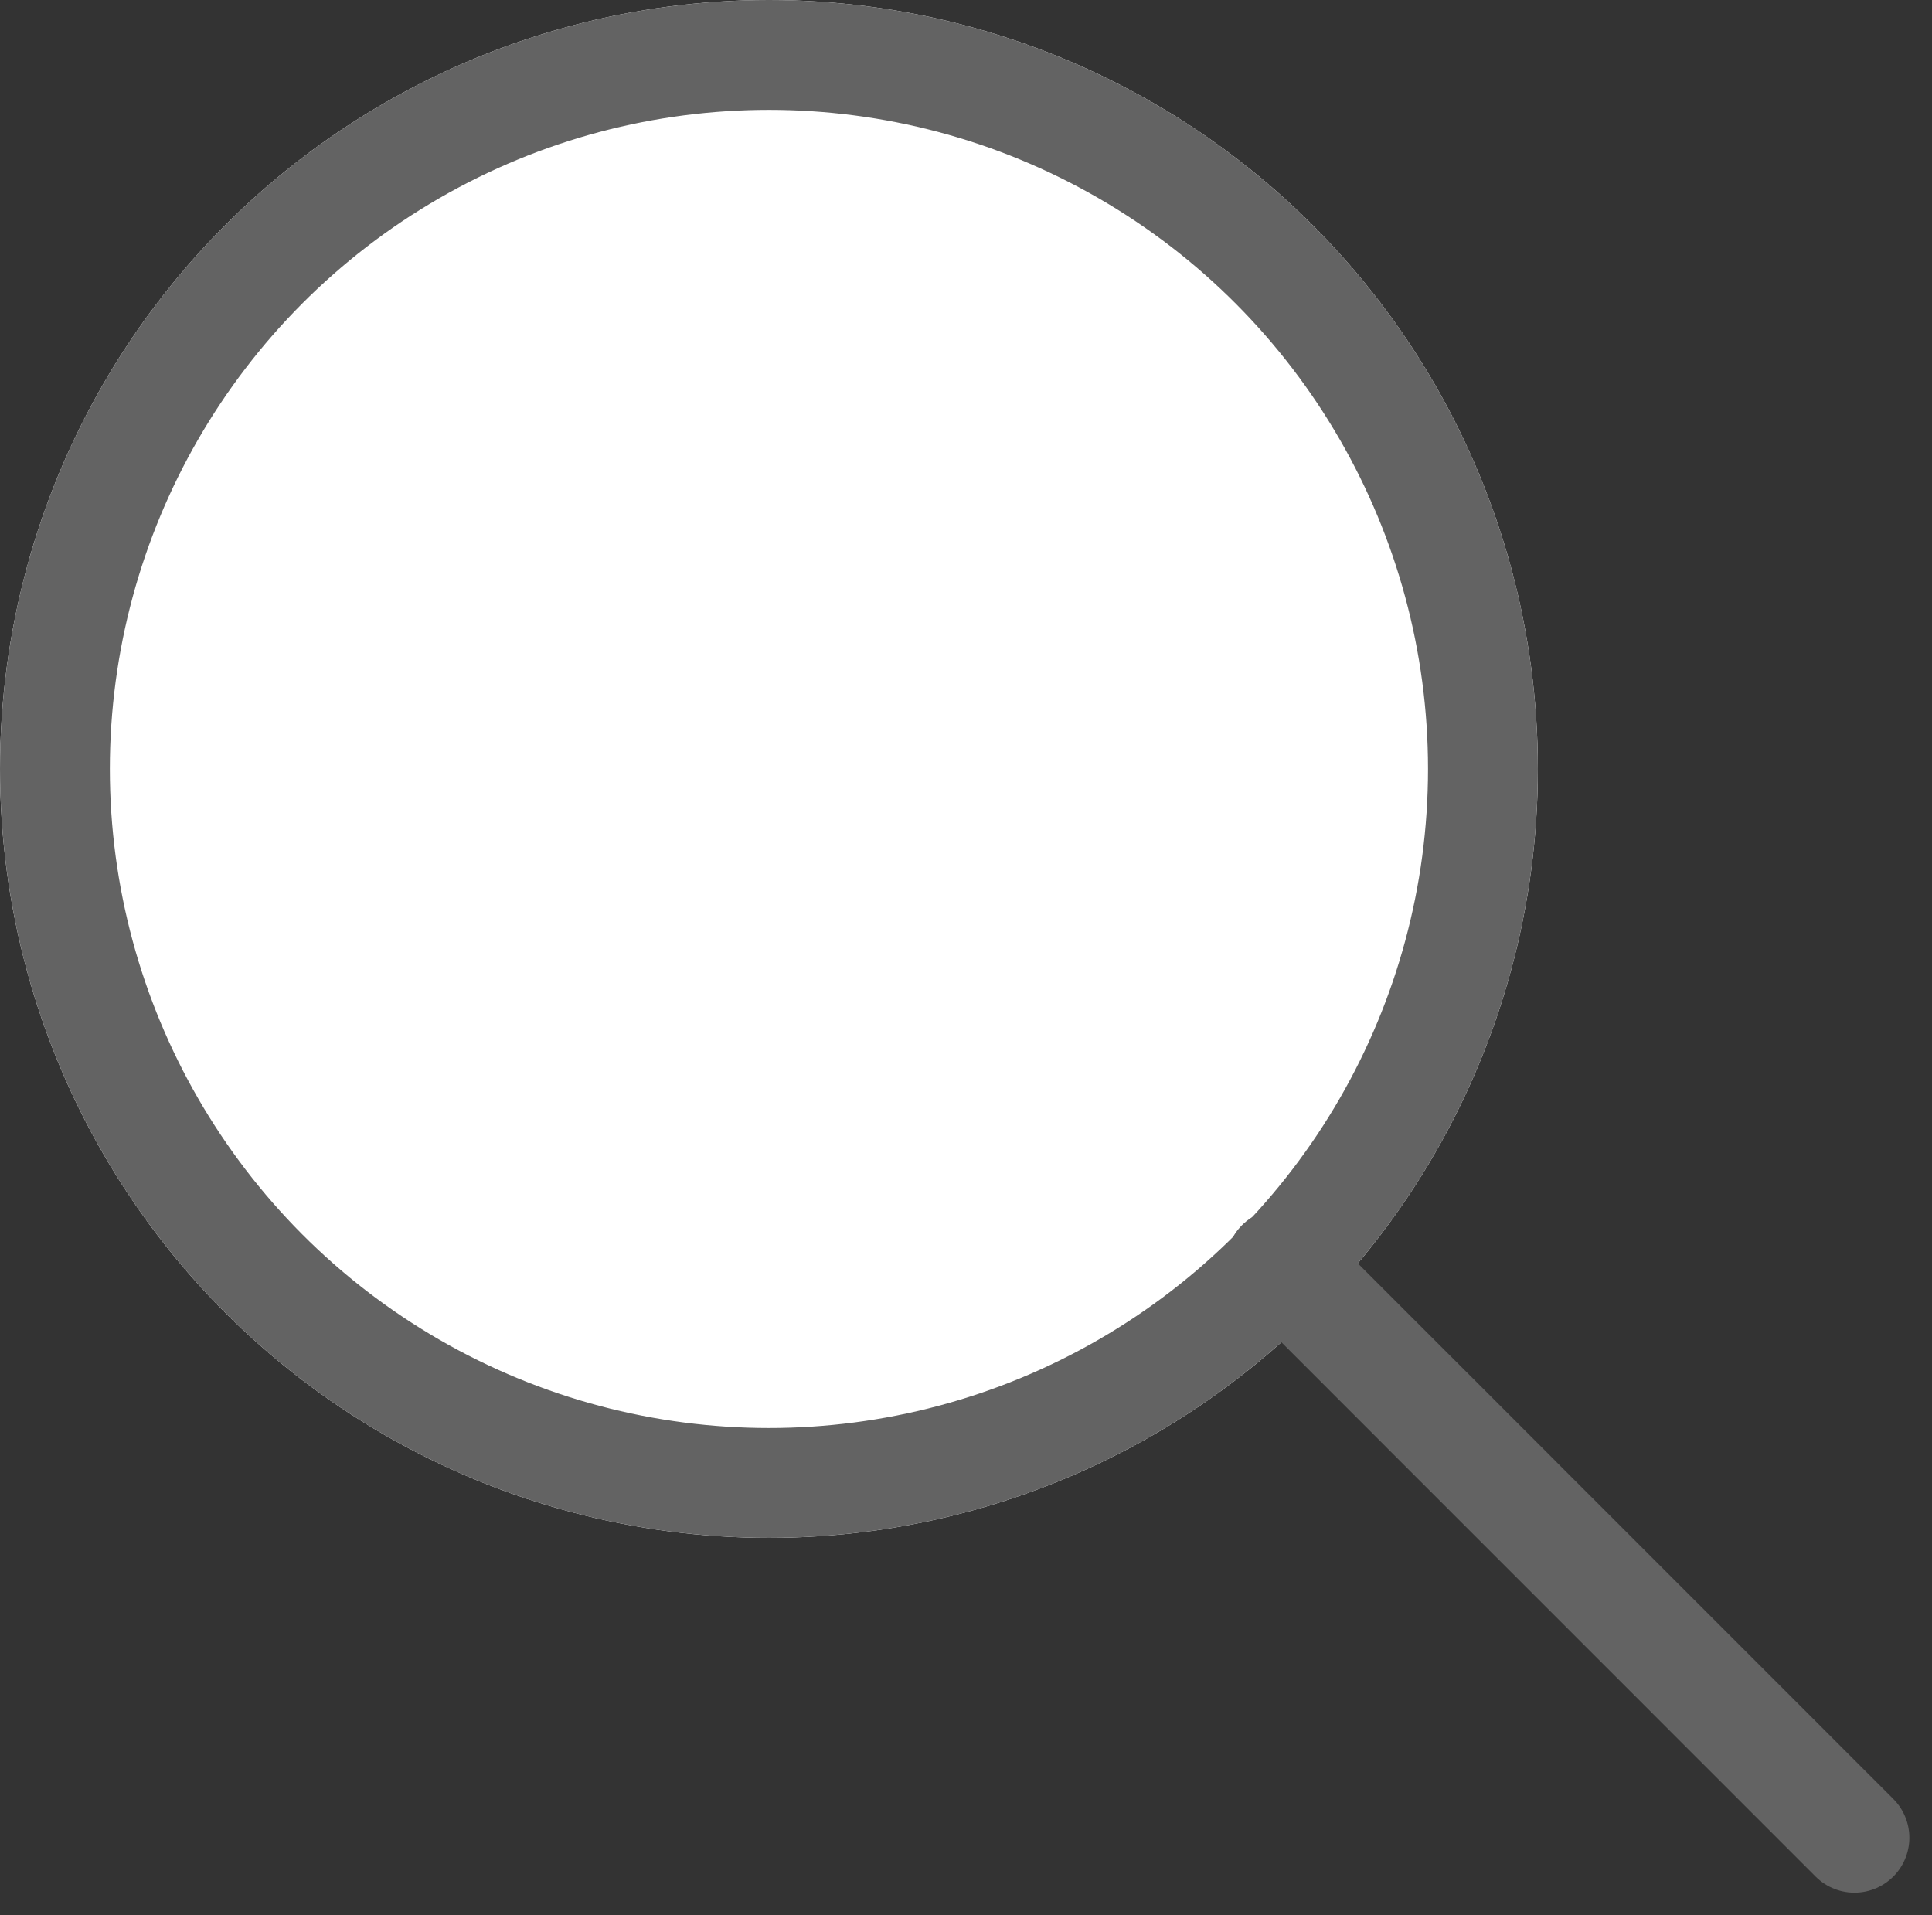 <svg xmlns="http://www.w3.org/2000/svg" width="17.588" height="17.436" viewBox="0 0 17.588 17.436"><rect x="0" y="0" width="17.588" height="17.436" fill="#333333" stroke="none"/><defs><style>.a{fill:#fff;}.a,.b{stroke:#636363;}.b,.d{fill:none;}.b{stroke-linecap:round;}.c{stroke:none;}</style></defs><g transform="translate(4927.107 -7254.887)"><g class="a" transform="translate(-4927.107 7254.887)"><circle class="c" cx="7" cy="7" r="7"/><circle class="d" cx="7" cy="7" r="6.5"/></g><path class="b" d="M-4915.3,7266.553l5.222,5.223" transform="translate(-0.147 -0.159)"/></g></svg>